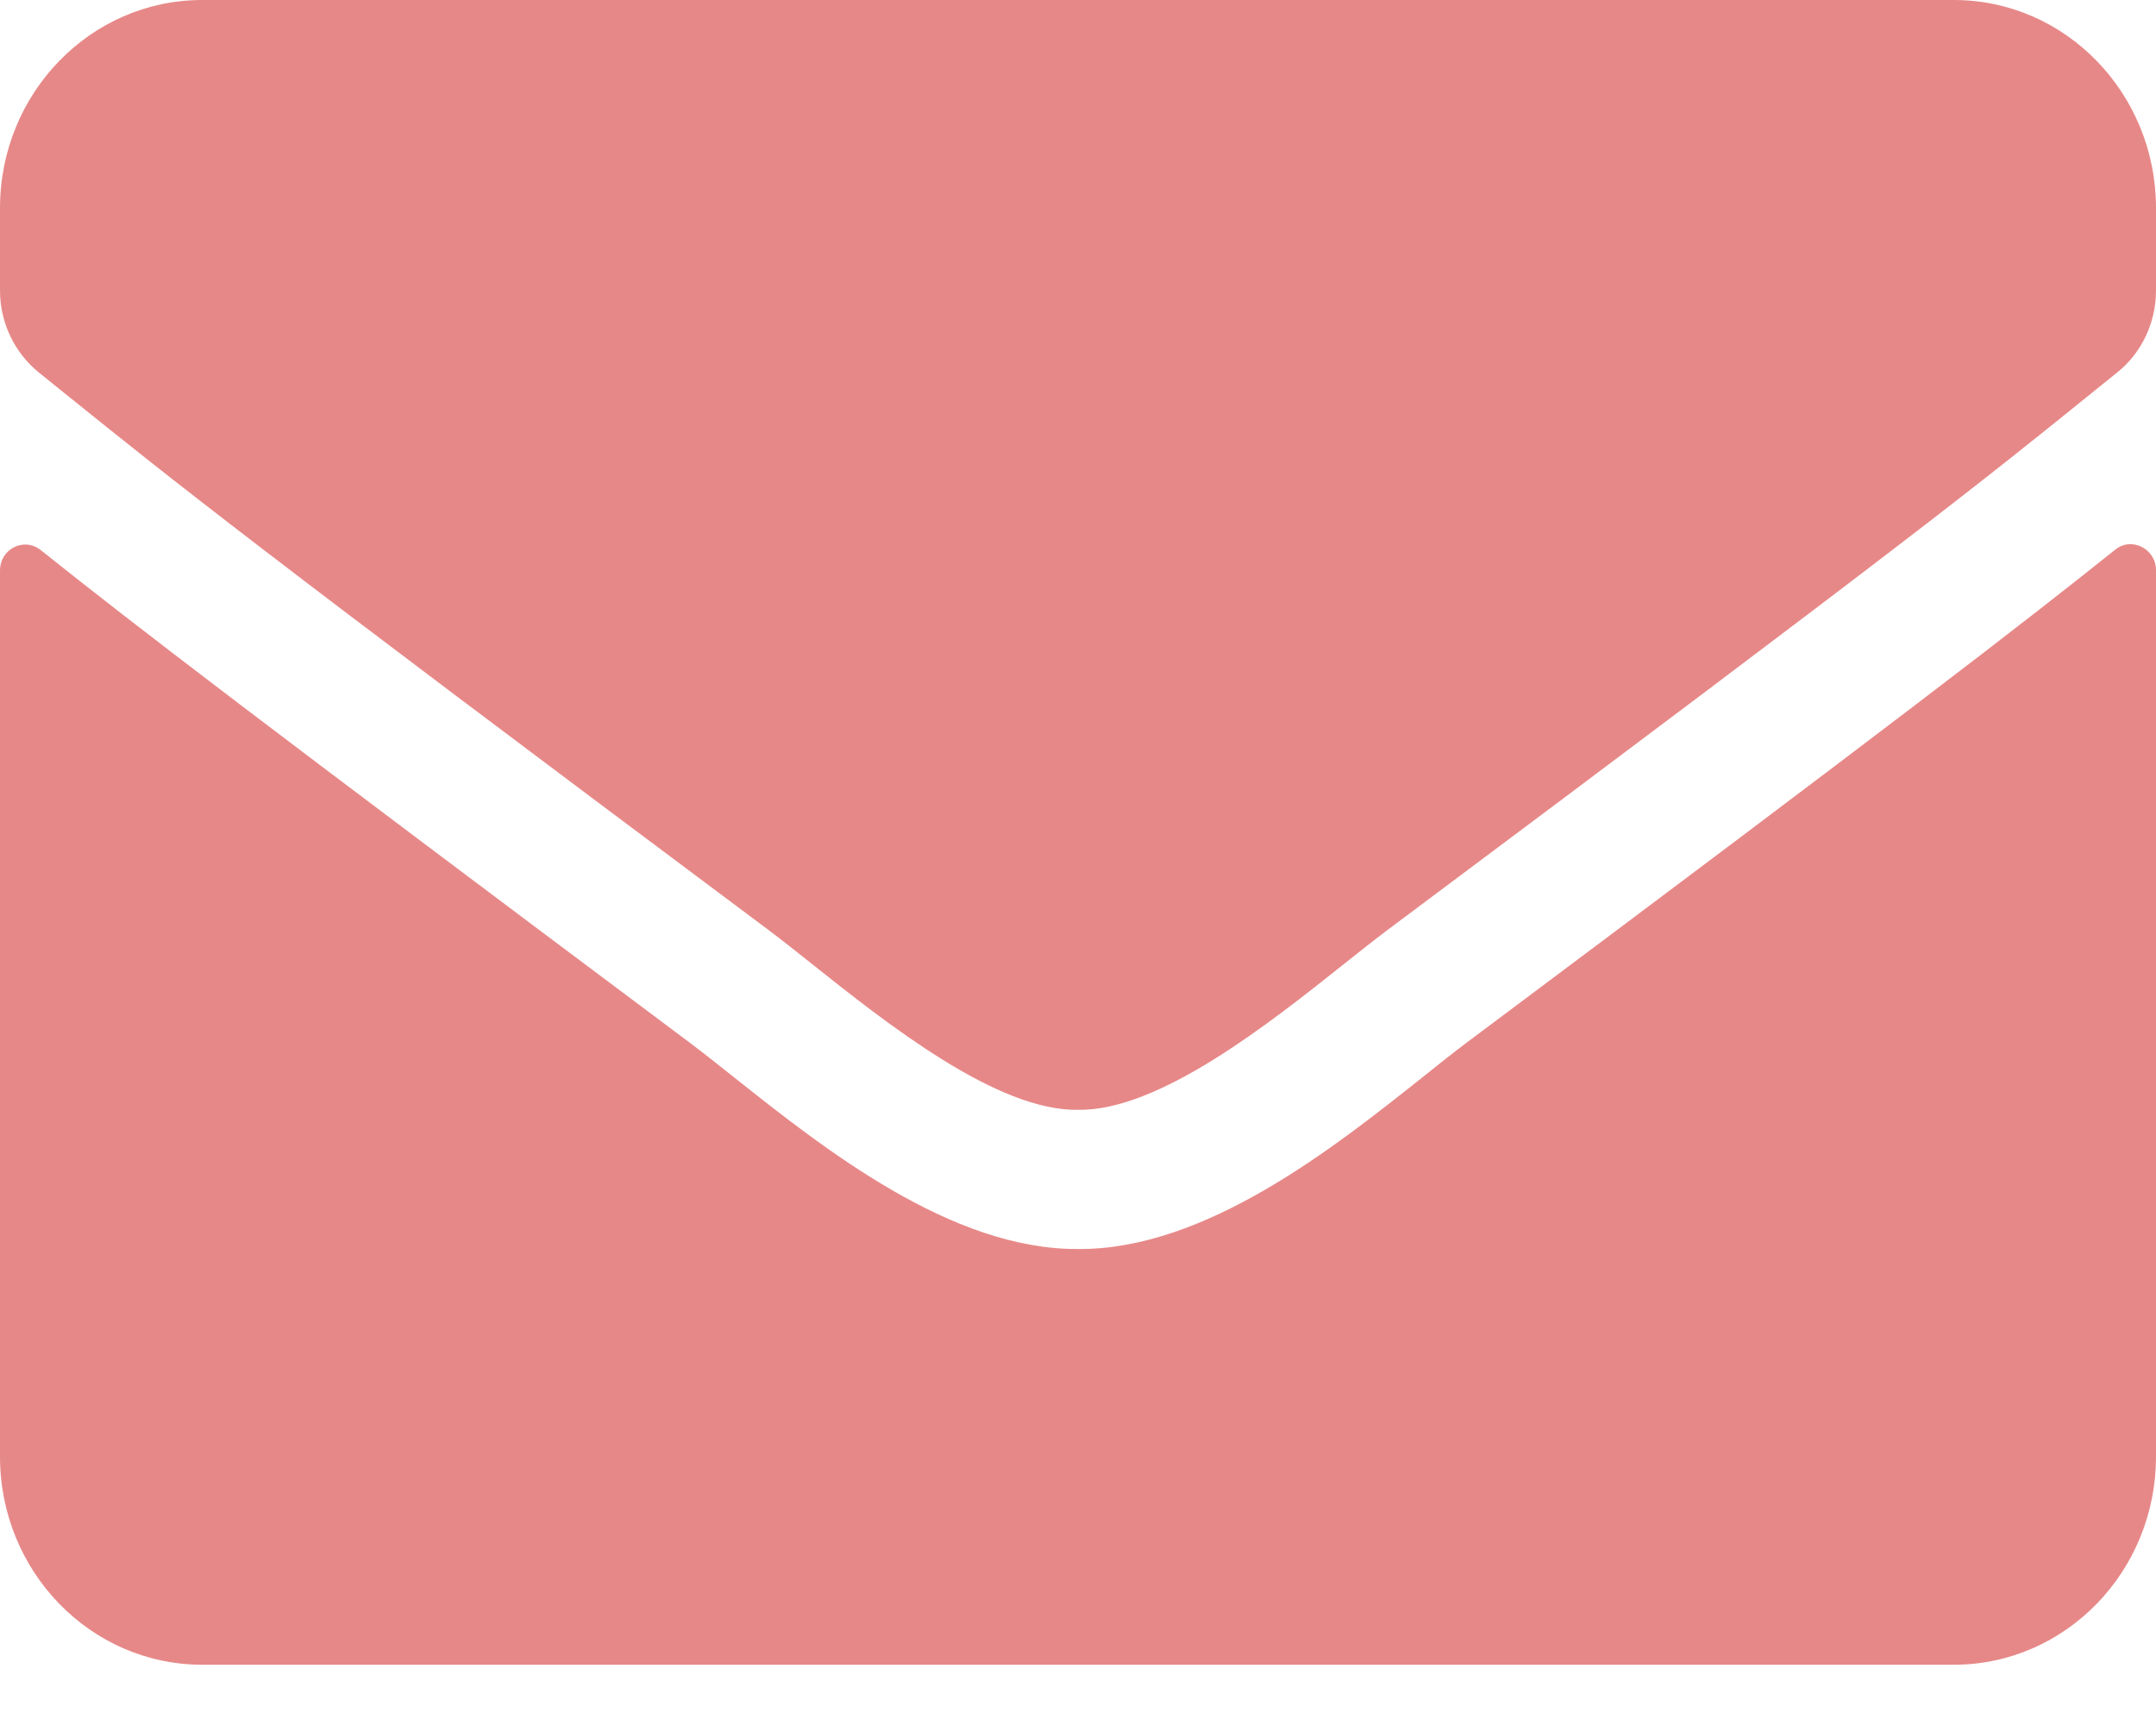 <?xml version="1.0" encoding="UTF-8"?>
<svg xmlns="http://www.w3.org/2000/svg" width="20" height="16" viewBox="0 0 20 16" fill="none">
  <path fill-rule="evenodd" clip-rule="evenodd" d="M12.478 8.933C11.776 9.492 10.751 10.307 10 10.294C9.249 10.307 8.224 9.492 7.522 8.933C7.377 8.818 7.245 8.713 7.133 8.629C2.328 5.04 1.638 4.484 0.611 3.657C0.53 3.591 0.447 3.524 0.359 3.454C0.133 3.269 0 2.992 0 2.694V1.93C0 0.865 0.84 0 1.875 0H18.125C19.16 0 20 0.865 20 1.93V2.694C20 2.992 19.867 3.273 19.641 3.454C19.574 3.508 19.509 3.56 19.446 3.611C18.386 4.468 17.76 4.974 12.867 8.629C12.755 8.713 12.623 8.818 12.478 8.933ZM20 5.288C20 5.091 19.773 4.974 19.621 5.099C18.746 5.798 17.59 6.691 13.605 9.671C13.485 9.761 13.349 9.869 13.202 9.987C12.381 10.64 11.182 11.595 10 11.585C8.824 11.592 7.644 10.655 6.81 9.993C6.661 9.874 6.523 9.765 6.398 9.671C2.414 6.691 1.254 5.802 0.379 5.103C0.223 4.978 0 5.091 0 5.292V13.511C0 14.576 0.84 15.441 1.875 15.441H18.125C19.16 15.441 20 14.576 20 13.511V5.288Z" fill="#E78888"></path>
</svg>
